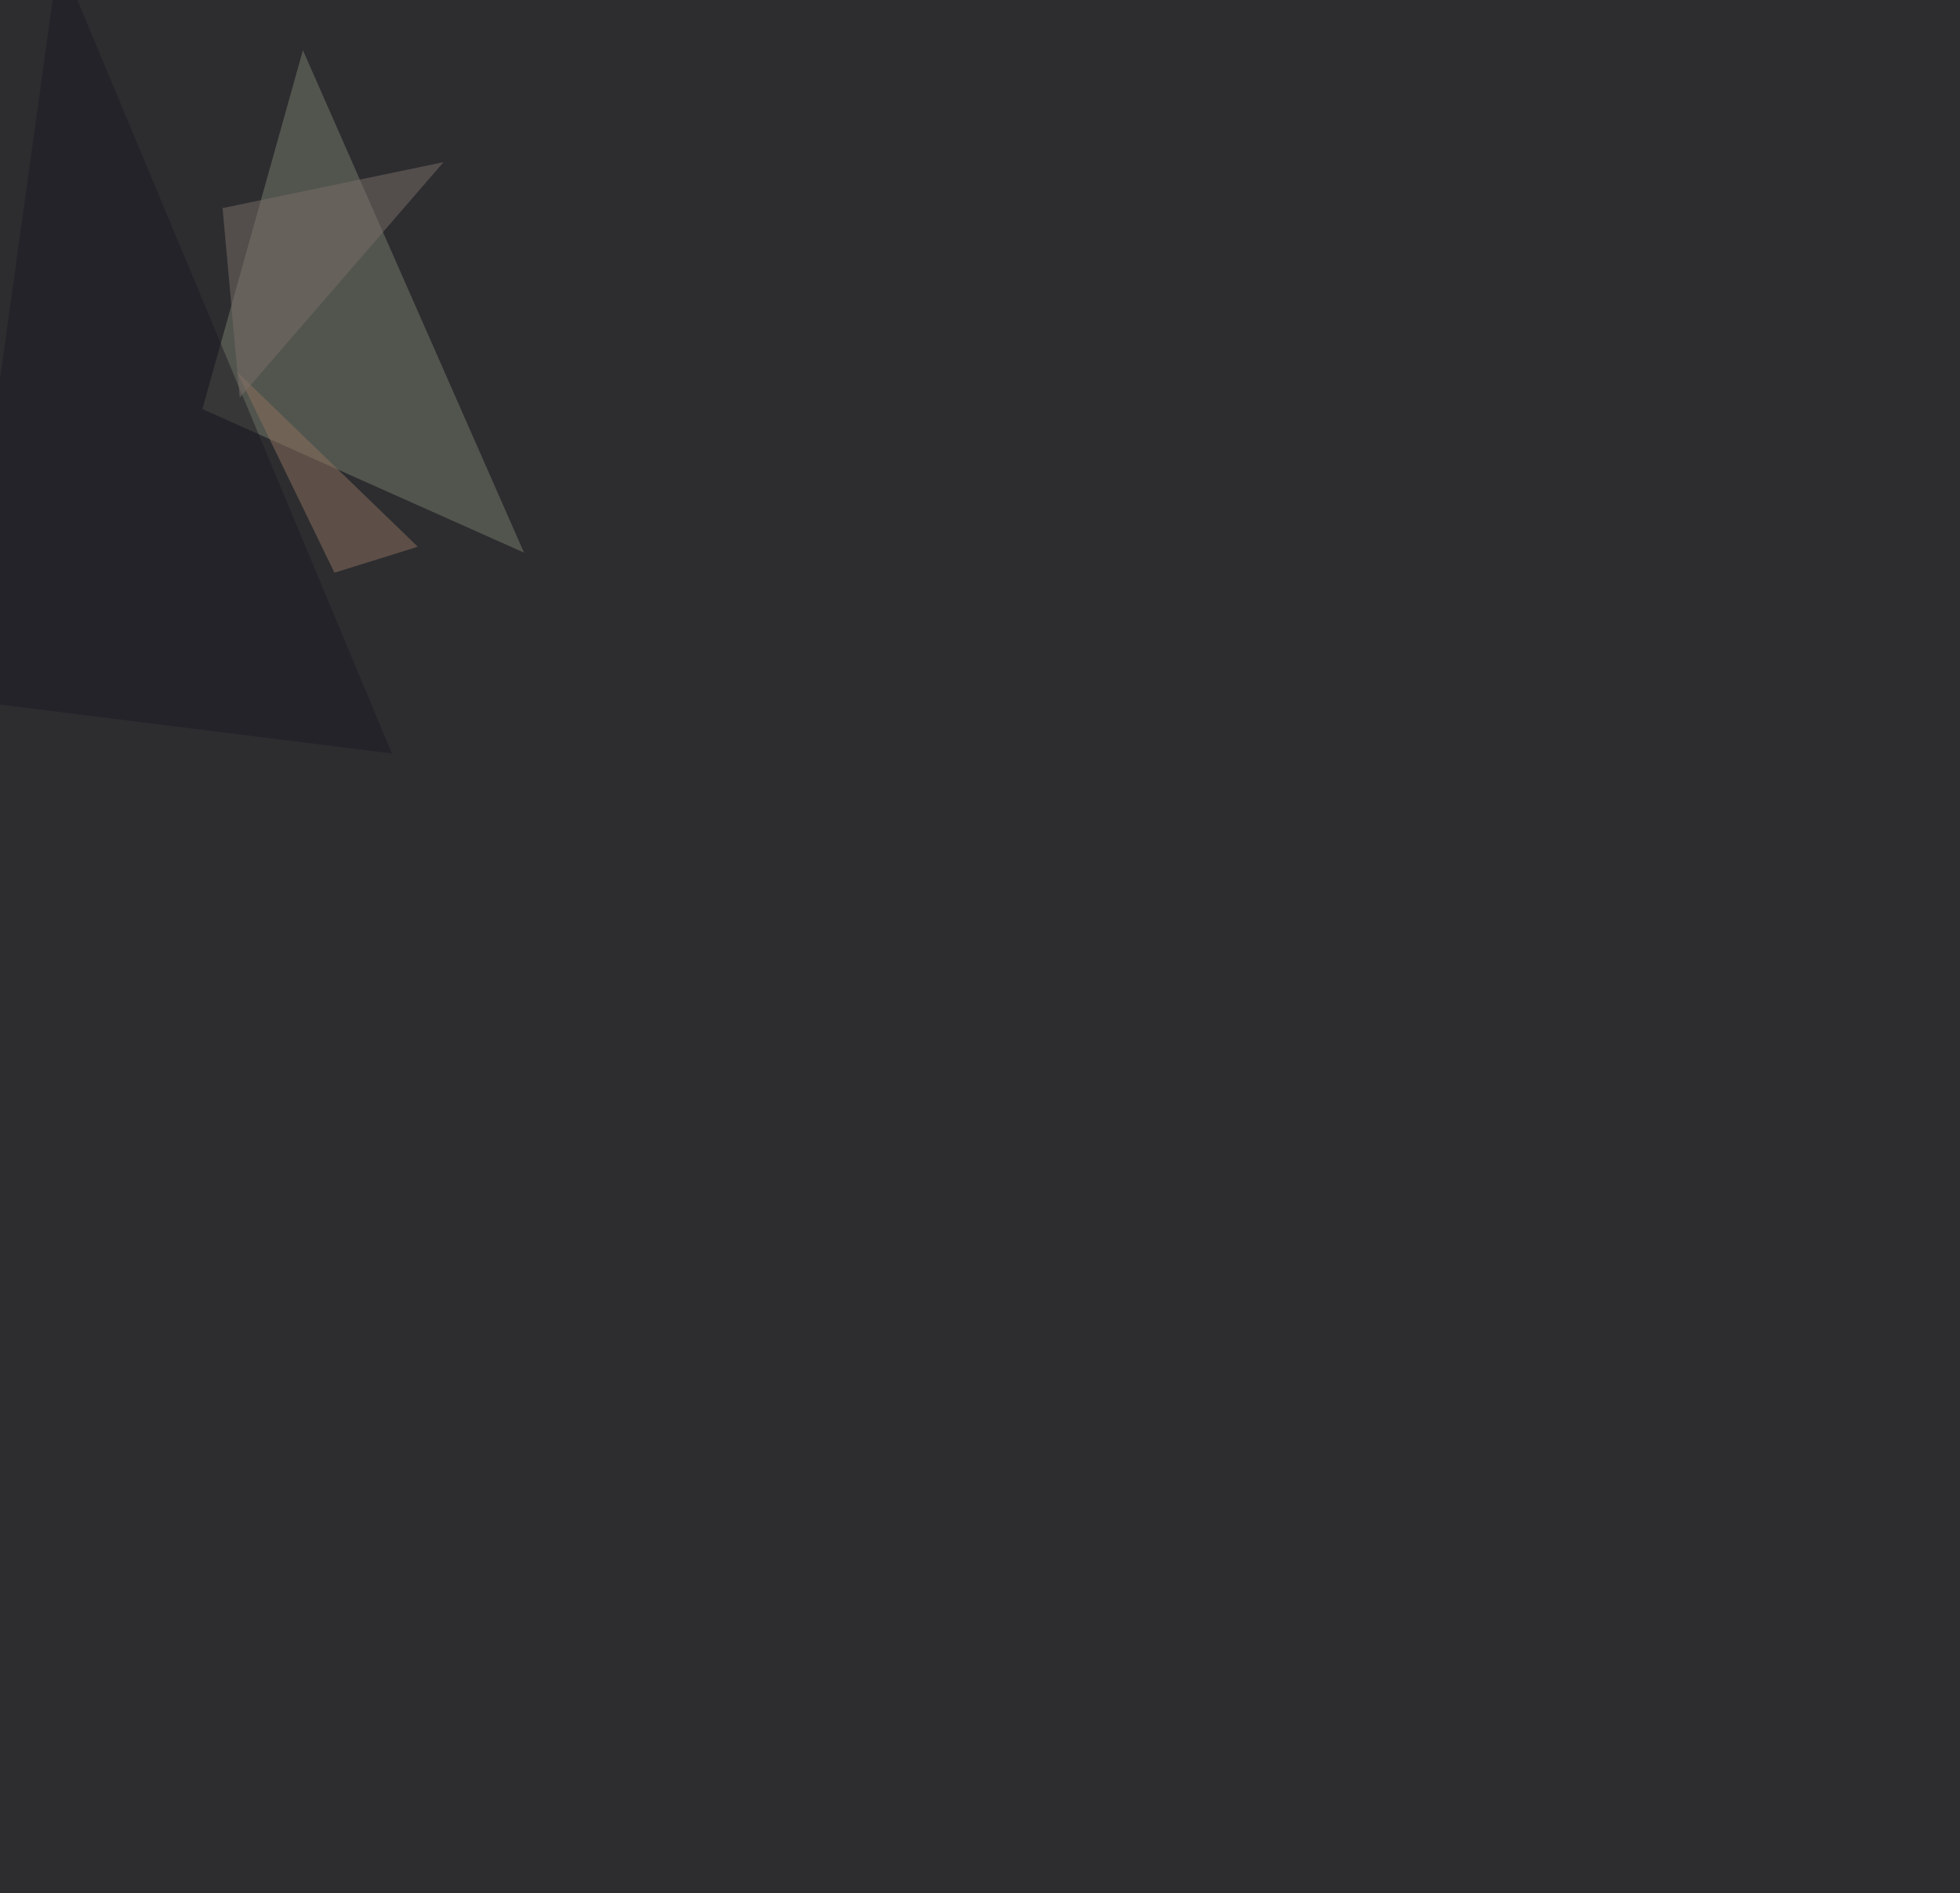 <svg xmlns="http://www.w3.org/2000/svg" width="2000" height="1932" ><filter id="a"><feGaussianBlur stdDeviation="55"/></filter><rect width="100%" height="100%" fill="#2d2d30"/><g filter="url(#a)"><g fill-opacity=".5"><path fill="#787f6d" d="M534.7 564L206.5 417.5 309.1 51.3z"/><path fill="#8f725f" d="M341.3 584.5l-99.6-205.1L426.3 558z"/><path fill="#1c1a23" d="M60-45.4L-45.3 713.4 399.9 769z"/><path fill="#7a6e68" d="M244.6 405.8l208-240.3-225.5 46.9z"/></g></g></svg>